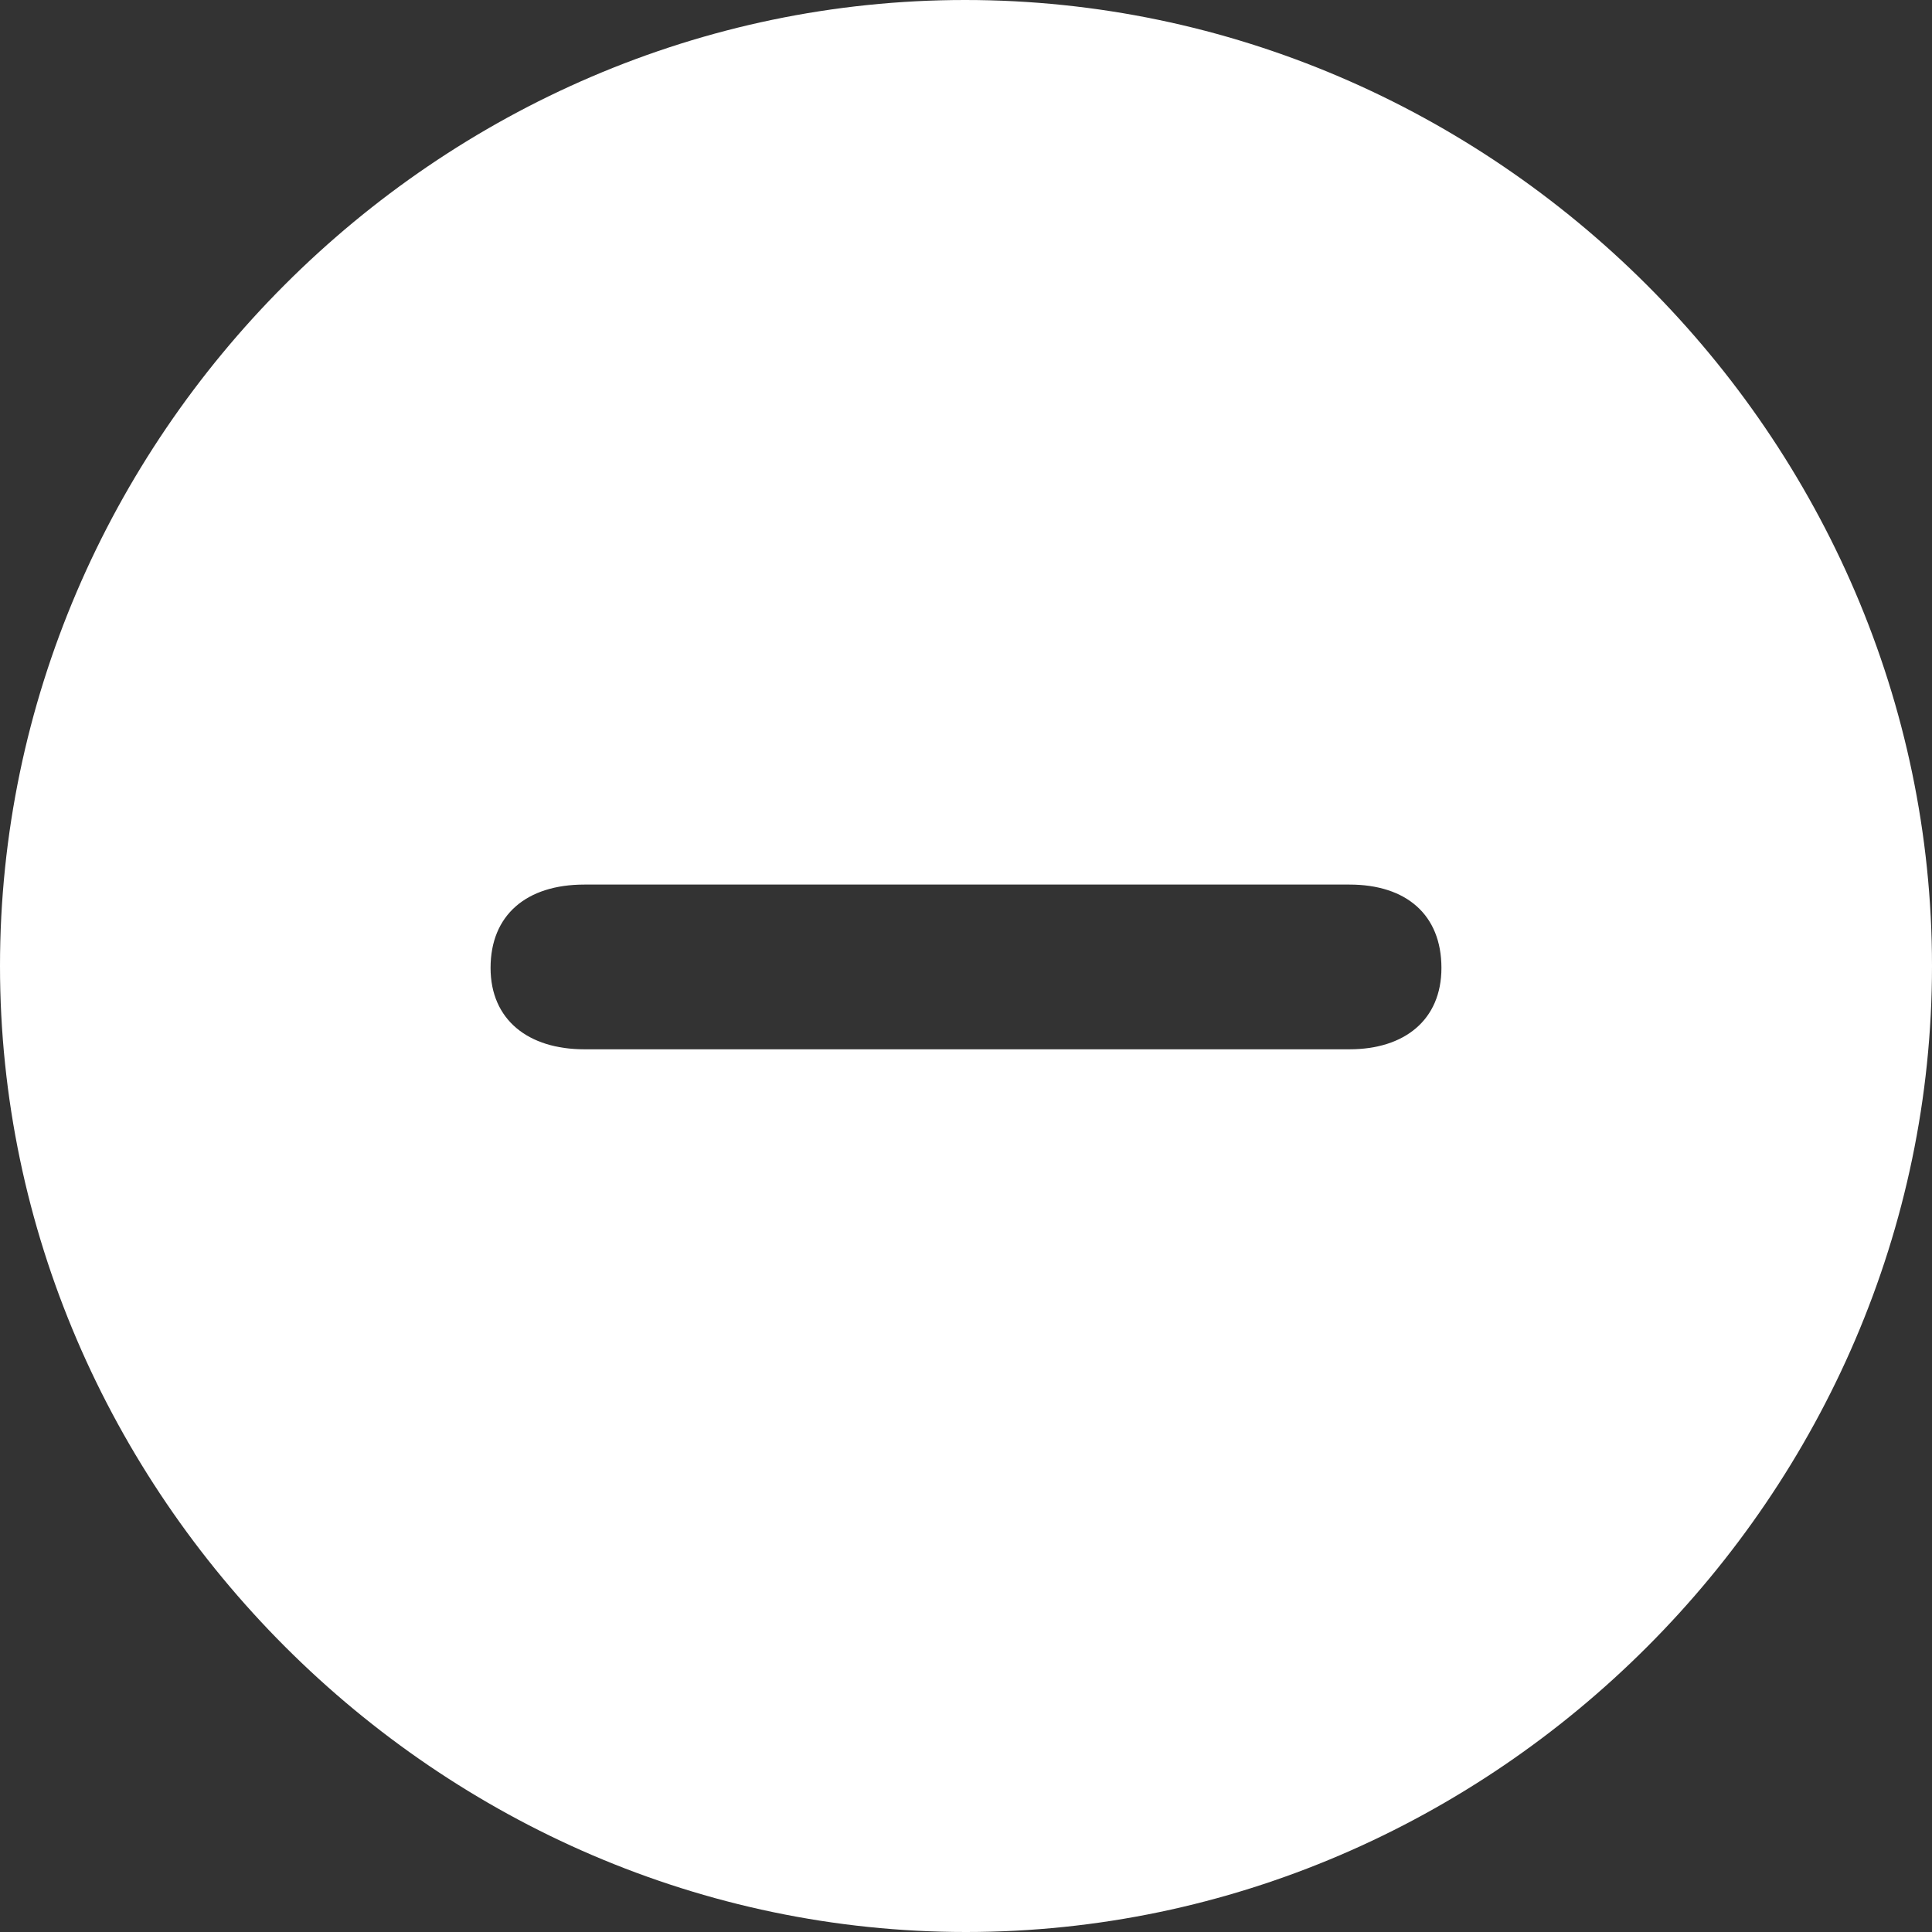 <?xml version="1.0" encoding="UTF-8"?>
<svg width="27.891px" height="27.891px" viewBox="0 0 27.891 27.891" version="1.1" xmlns="http://www.w3.org/2000/svg" xmlns:xlink="http://www.w3.org/1999/xlink">
    <rect x="0" y="0" width="27.891" height="27.891" fill="#333333" stroke="none"/>
    <title>6644602ce97df31649526c6d_card-minus 2</title>
    <g id="页面-1" stroke="none" stroke-width="1" fill="none" fill-rule="evenodd">
        <g id="6644602ce97df31649526c6d_card-minus" fill="#FFFFFF" fill-rule="nonzero">
            <path d="M13.945,27.891 C21.574,27.891 27.891,21.561 27.891,13.945 C27.891,6.316 21.561,6.38378239e-16 13.932,6.38378239e-16 C6.316,6.38378239e-16 -8.32667268e-16,6.316 -8.32667268e-16,13.945 C-8.32667268e-16,21.561 6.33,27.891 13.945,27.891 Z M8.436,15.148 C7.629,15.148 7.082,14.725 7.082,13.973 C7.082,13.207 7.602,12.77 8.436,12.77 L19.482,12.77 C20.303,12.77 20.809,13.207 20.809,13.973 C20.809,14.725 20.275,15.148 19.482,15.148 L8.436,15.148 Z" id="形状"></path>
        </g>
    </g>
</svg>